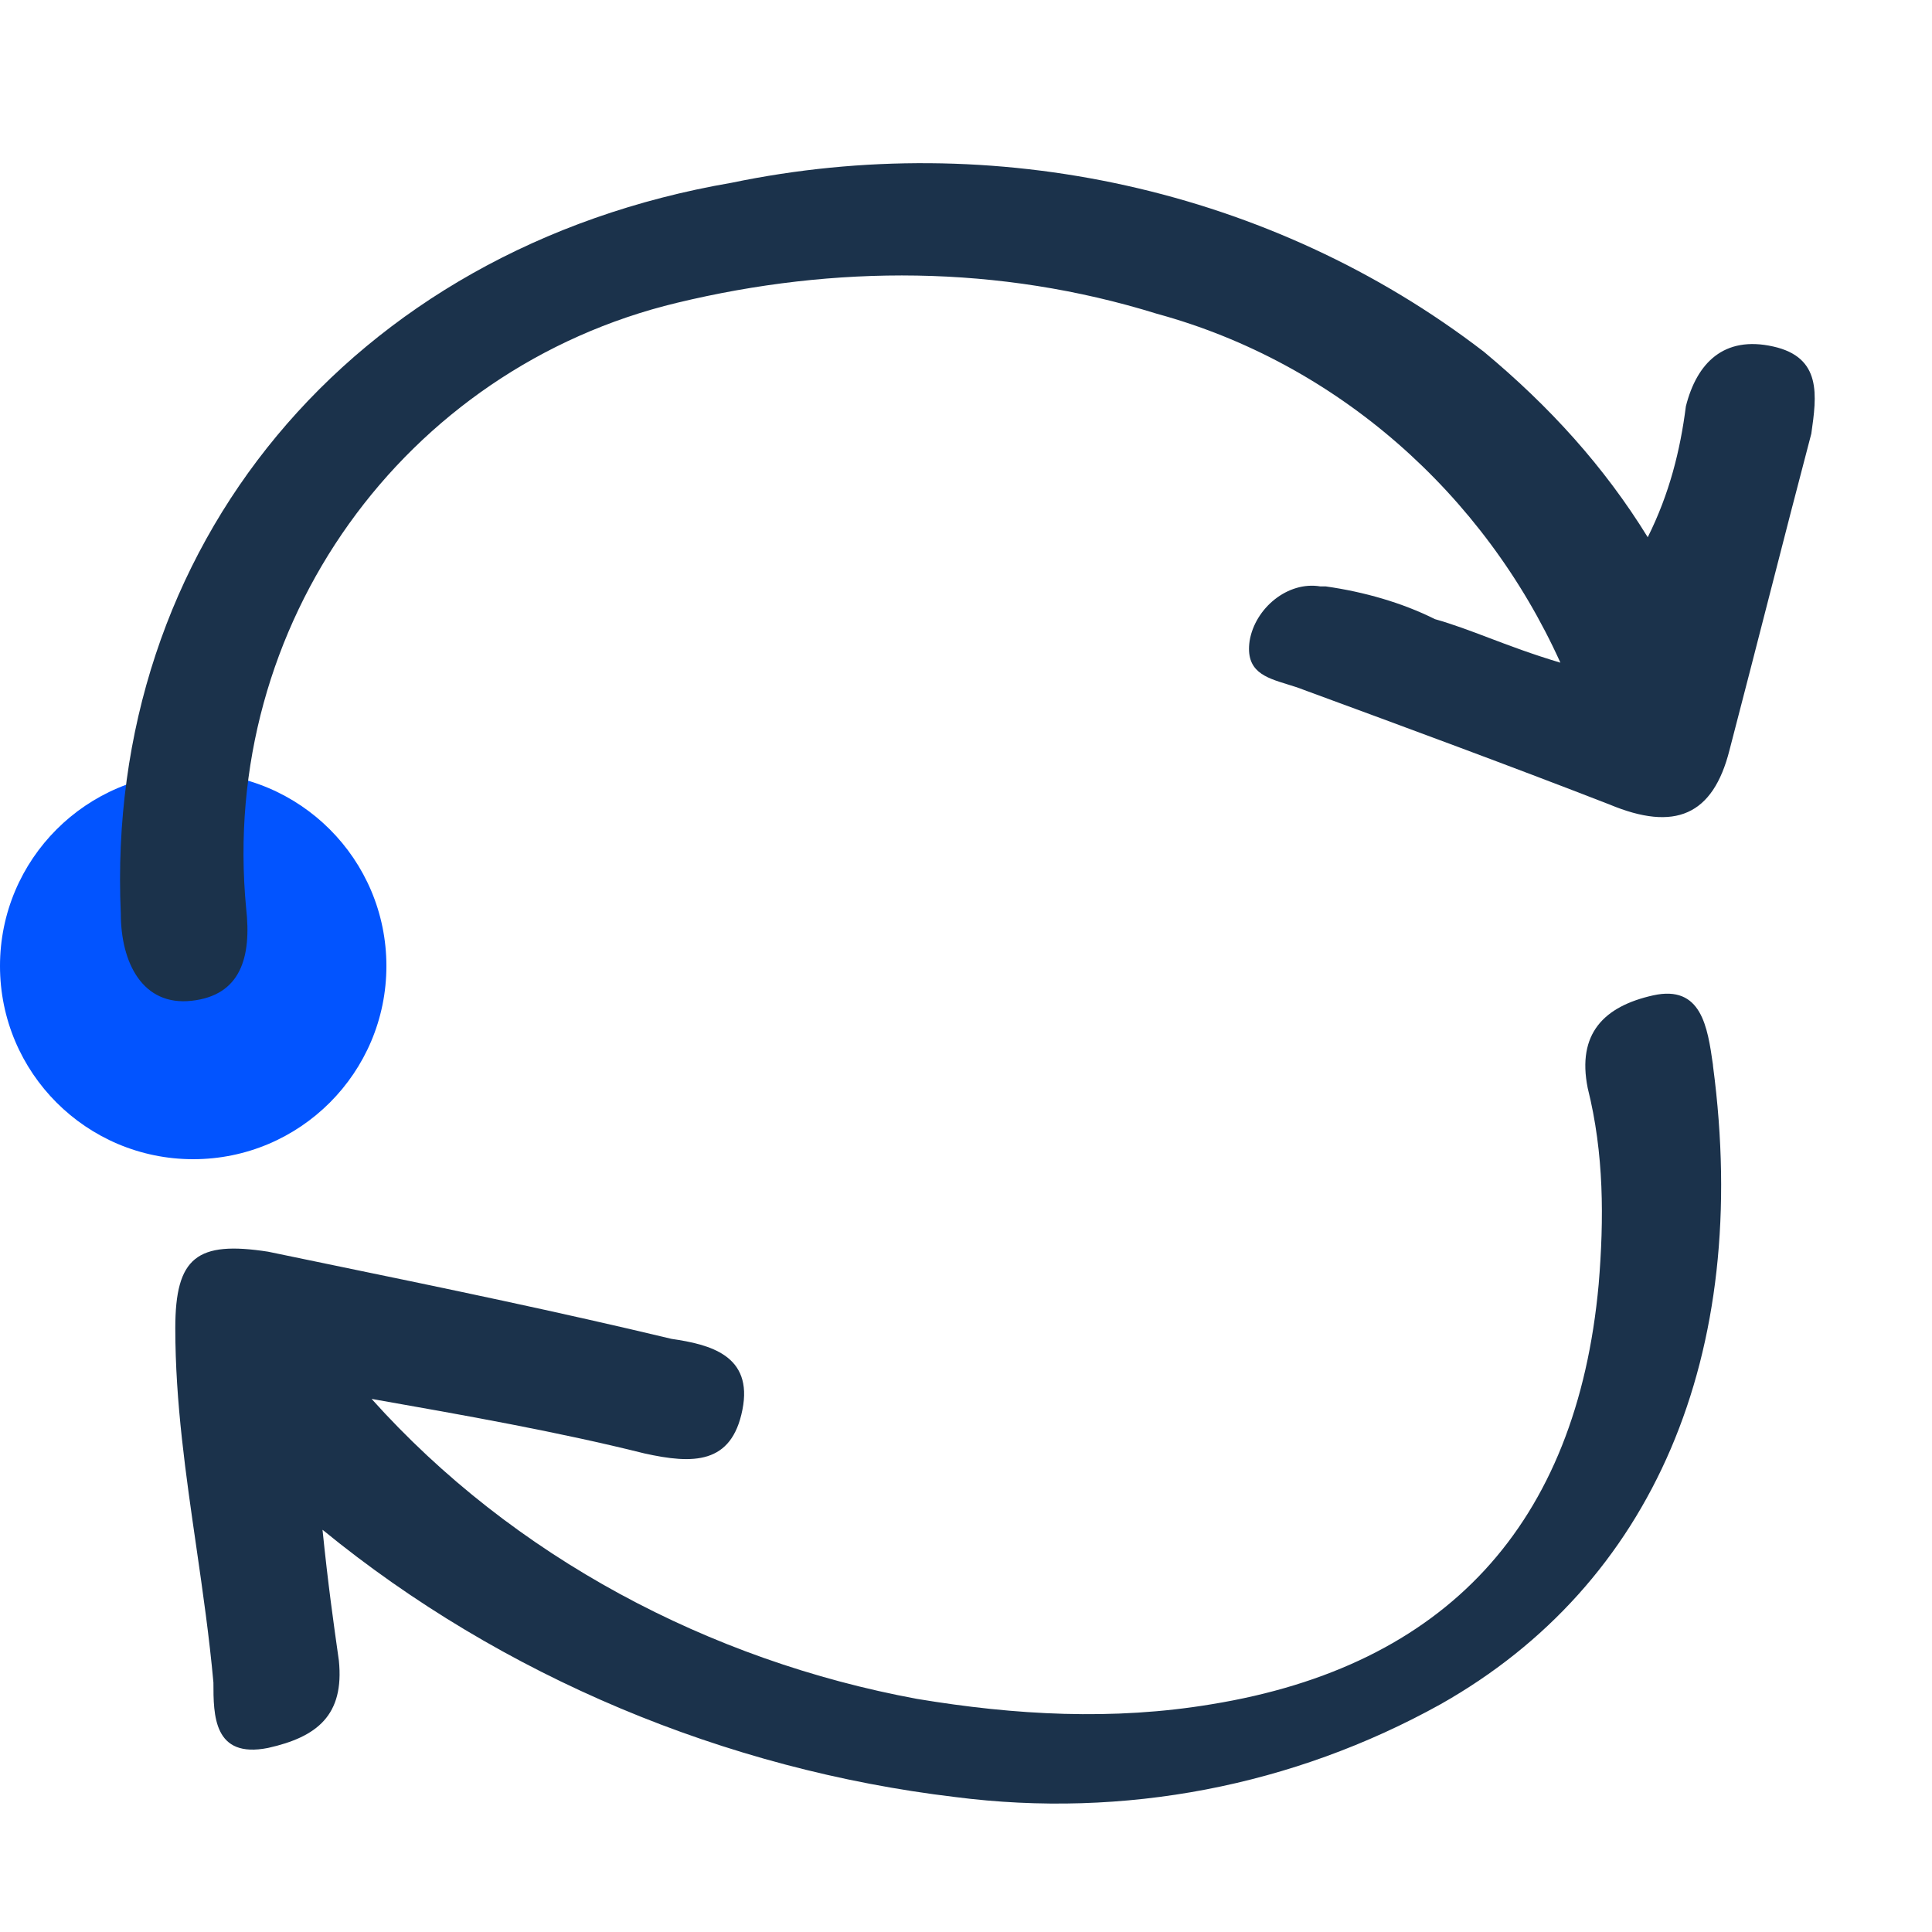 <svg width="15" height="15" viewBox="0 0 15 15" fill="none" xmlns="http://www.w3.org/2000/svg">
<circle cx="1.5" cy="7.5" r="1.5" fill="#0254FF"/>
<path fill-rule="evenodd" clip-rule="evenodd" d="M8.982 2.436C10.379 2.817 11.522 3.833 12.115 5.145C11.893 5.079 11.718 5.012 11.559 4.952C11.414 4.897 11.282 4.847 11.141 4.807C10.887 4.68 10.591 4.595 10.294 4.553H10.252C9.998 4.51 9.744 4.722 9.702 4.976C9.668 5.213 9.823 5.26 9.995 5.313C10.038 5.326 10.082 5.34 10.125 5.357C10.93 5.653 11.734 5.95 12.496 6.246C13.004 6.458 13.3 6.331 13.428 5.823C13.533 5.42 13.639 5.008 13.745 4.595C13.851 4.182 13.957 3.769 14.063 3.367C14.105 3.071 14.147 2.774 13.766 2.69C13.385 2.605 13.174 2.817 13.089 3.155C13.046 3.494 12.962 3.833 12.793 4.171C12.454 3.621 12.03 3.155 11.522 2.732C9.871 1.462 7.712 0.996 5.68 1.419C2.716 1.928 0.811 4.256 0.938 7.093C0.938 7.474 1.107 7.813 1.488 7.77C1.869 7.728 1.954 7.432 1.911 7.051C1.7 4.849 3.139 2.859 5.256 2.351C6.484 2.055 7.754 2.055 8.982 2.436ZM2.631 12.893C2.589 12.597 2.547 12.3 2.504 11.877C3.901 13.02 5.637 13.74 7.415 13.952C8.728 14.121 10.04 13.867 11.184 13.232C12.835 12.3 13.597 10.522 13.3 8.278L13.299 8.265C13.257 7.972 13.21 7.645 12.835 7.728C12.454 7.813 12.242 8.024 12.327 8.448C12.454 8.956 12.454 9.464 12.412 9.972C12.242 11.835 11.226 12.936 9.405 13.232C8.643 13.359 7.881 13.317 7.119 13.19C5.51 12.893 3.986 12.089 2.885 10.861C3.605 10.988 4.325 11.115 5.002 11.284C5.383 11.369 5.68 11.369 5.764 10.946C5.849 10.522 5.51 10.438 5.214 10.395C4.337 10.185 3.46 10.003 2.607 9.827C2.43 9.79 2.255 9.754 2.081 9.718C1.53 9.633 1.361 9.76 1.361 10.311C1.361 10.889 1.443 11.45 1.525 12.016C1.575 12.362 1.625 12.709 1.657 13.063C1.657 13.317 1.657 13.655 2.081 13.571C2.462 13.486 2.674 13.317 2.631 12.893Z" fill="#1B324B"/>
</svg>
